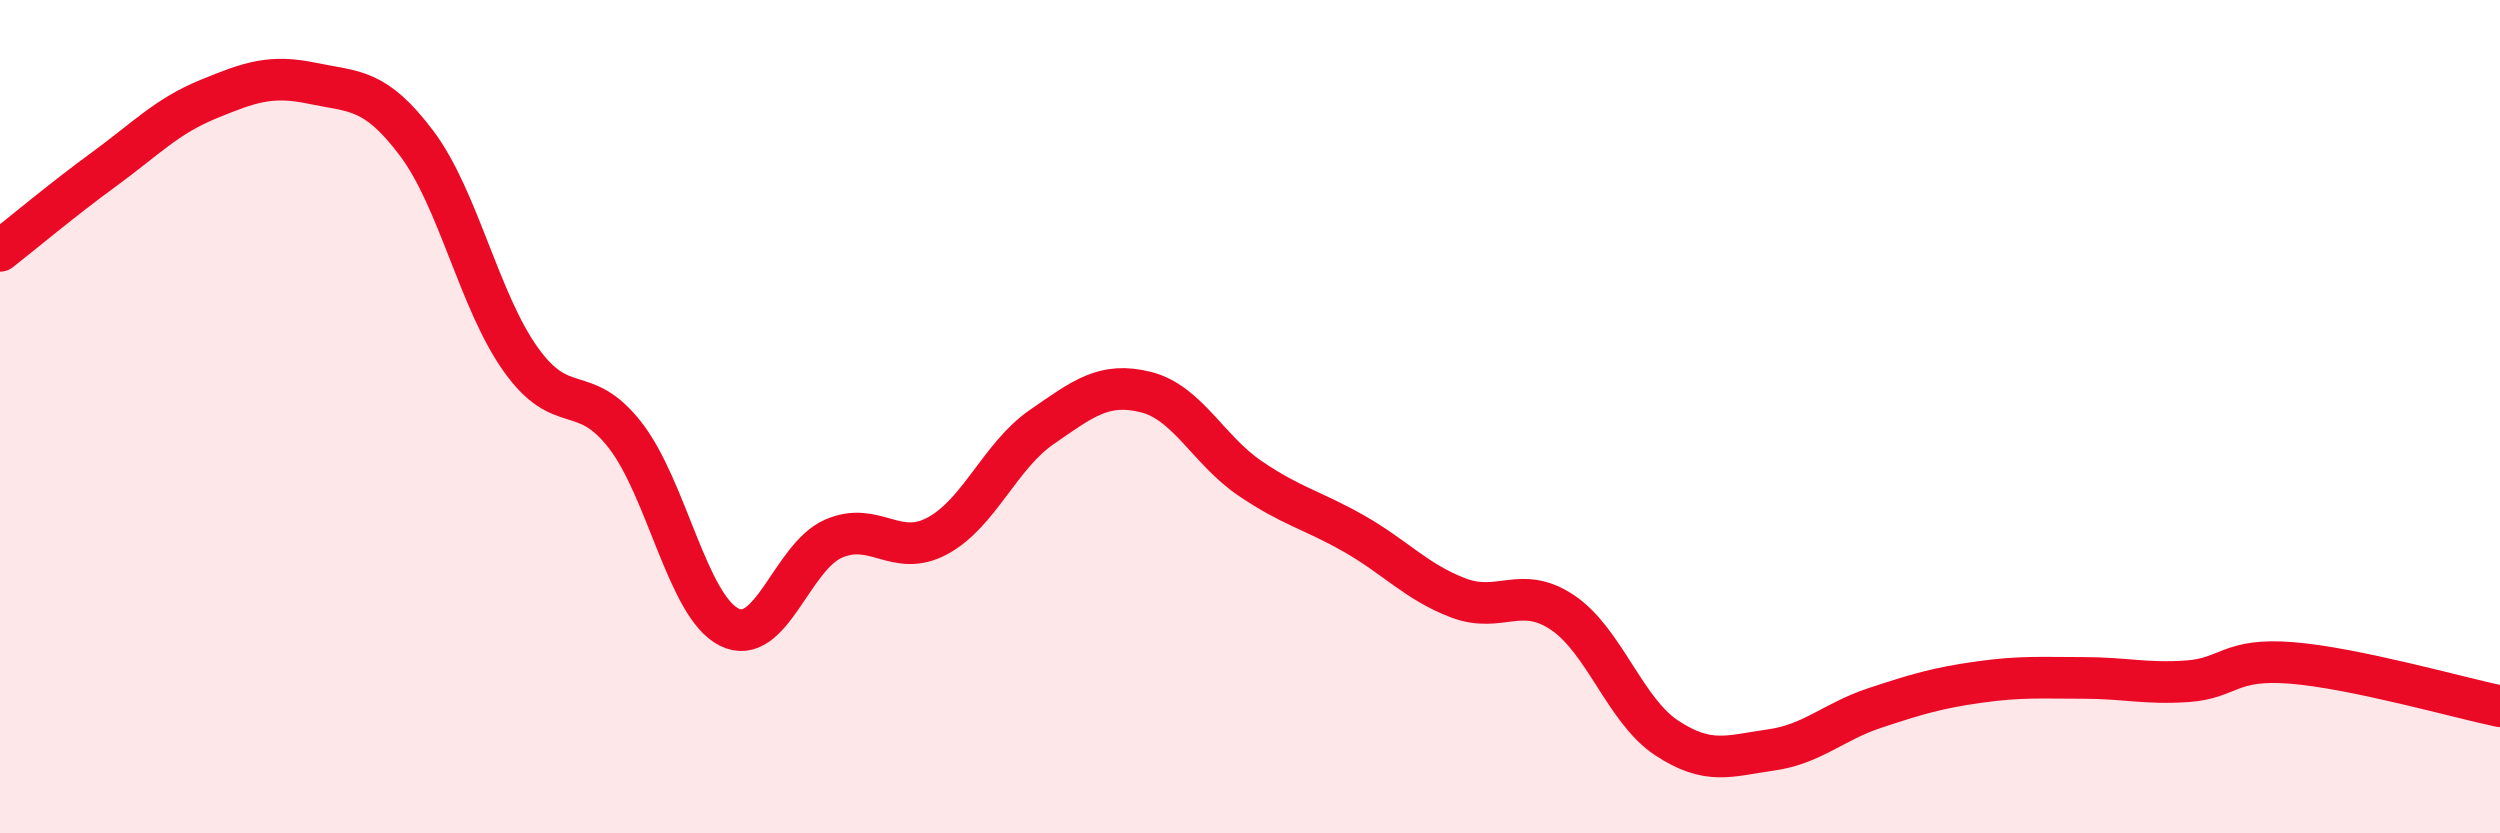 
    <svg width="60" height="20" viewBox="0 0 60 20" xmlns="http://www.w3.org/2000/svg">
      <path
        d="M 0,6.02 C 0.5,5.63 1.5,4.79 2.5,4.06 C 3.5,3.33 4,2.79 5,2.38 C 6,1.97 6.5,1.79 7.5,2 C 8.5,2.21 9,2.11 10,3.44 C 11,4.77 11.5,7.23 12.5,8.63 C 13.5,10.03 14,9.16 15,10.44 C 16,11.72 16.5,14.55 17.5,15.05 C 18.5,15.55 19,13.37 20,12.93 C 21,12.49 21.5,13.4 22.5,12.86 C 23.5,12.32 24,10.94 25,10.25 C 26,9.56 26.5,9.16 27.5,9.41 C 28.5,9.66 29,10.8 30,11.48 C 31,12.16 31.5,12.24 32.5,12.81 C 33.5,13.38 34,13.97 35,14.35 C 36,14.73 36.5,14.03 37.5,14.7 C 38.5,15.37 39,17.05 40,17.71 C 41,18.37 41.5,18.14 42.5,18 C 43.5,17.86 44,17.32 45,16.99 C 46,16.66 46.5,16.51 47.5,16.37 C 48.5,16.23 49,16.27 50,16.27 C 51,16.27 51.5,16.42 52.5,16.35 C 53.5,16.28 53.5,15.79 55,15.91 C 56.5,16.03 59,16.74 60,16.95L60 20L0 20Z"
        fill="#EB0A25"
        opacity="0.1"
        stroke-linecap="round"
        stroke-linejoin="round"
      />
      <path
        d="M 0,6.02 C 0.5,5.63 1.5,4.79 2.5,4.06 C 3.5,3.33 4,2.79 5,2.38 C 6,1.97 6.5,1.79 7.5,2 C 8.5,2.21 9,2.11 10,3.44 C 11,4.77 11.5,7.23 12.5,8.63 C 13.5,10.03 14,9.16 15,10.44 C 16,11.72 16.5,14.55 17.5,15.05 C 18.5,15.55 19,13.37 20,12.93 C 21,12.49 21.5,13.4 22.5,12.86 C 23.5,12.32 24,10.94 25,10.25 C 26,9.56 26.5,9.16 27.5,9.41 C 28.5,9.66 29,10.8 30,11.48 C 31,12.16 31.5,12.24 32.5,12.81 C 33.5,13.38 34,13.97 35,14.35 C 36,14.73 36.5,14.03 37.5,14.7 C 38.5,15.37 39,17.05 40,17.71 C 41,18.37 41.5,18.14 42.5,18 C 43.5,17.86 44,17.32 45,16.99 C 46,16.66 46.5,16.51 47.5,16.37 C 48.5,16.23 49,16.27 50,16.27 C 51,16.27 51.5,16.42 52.5,16.35 C 53.5,16.28 53.5,15.79 55,15.91 C 56.5,16.03 59,16.74 60,16.95"
        stroke="#EB0A25"
        stroke-width="1"
        fill="none"
        stroke-linecap="round"
        stroke-linejoin="round"
      />
    </svg>
  